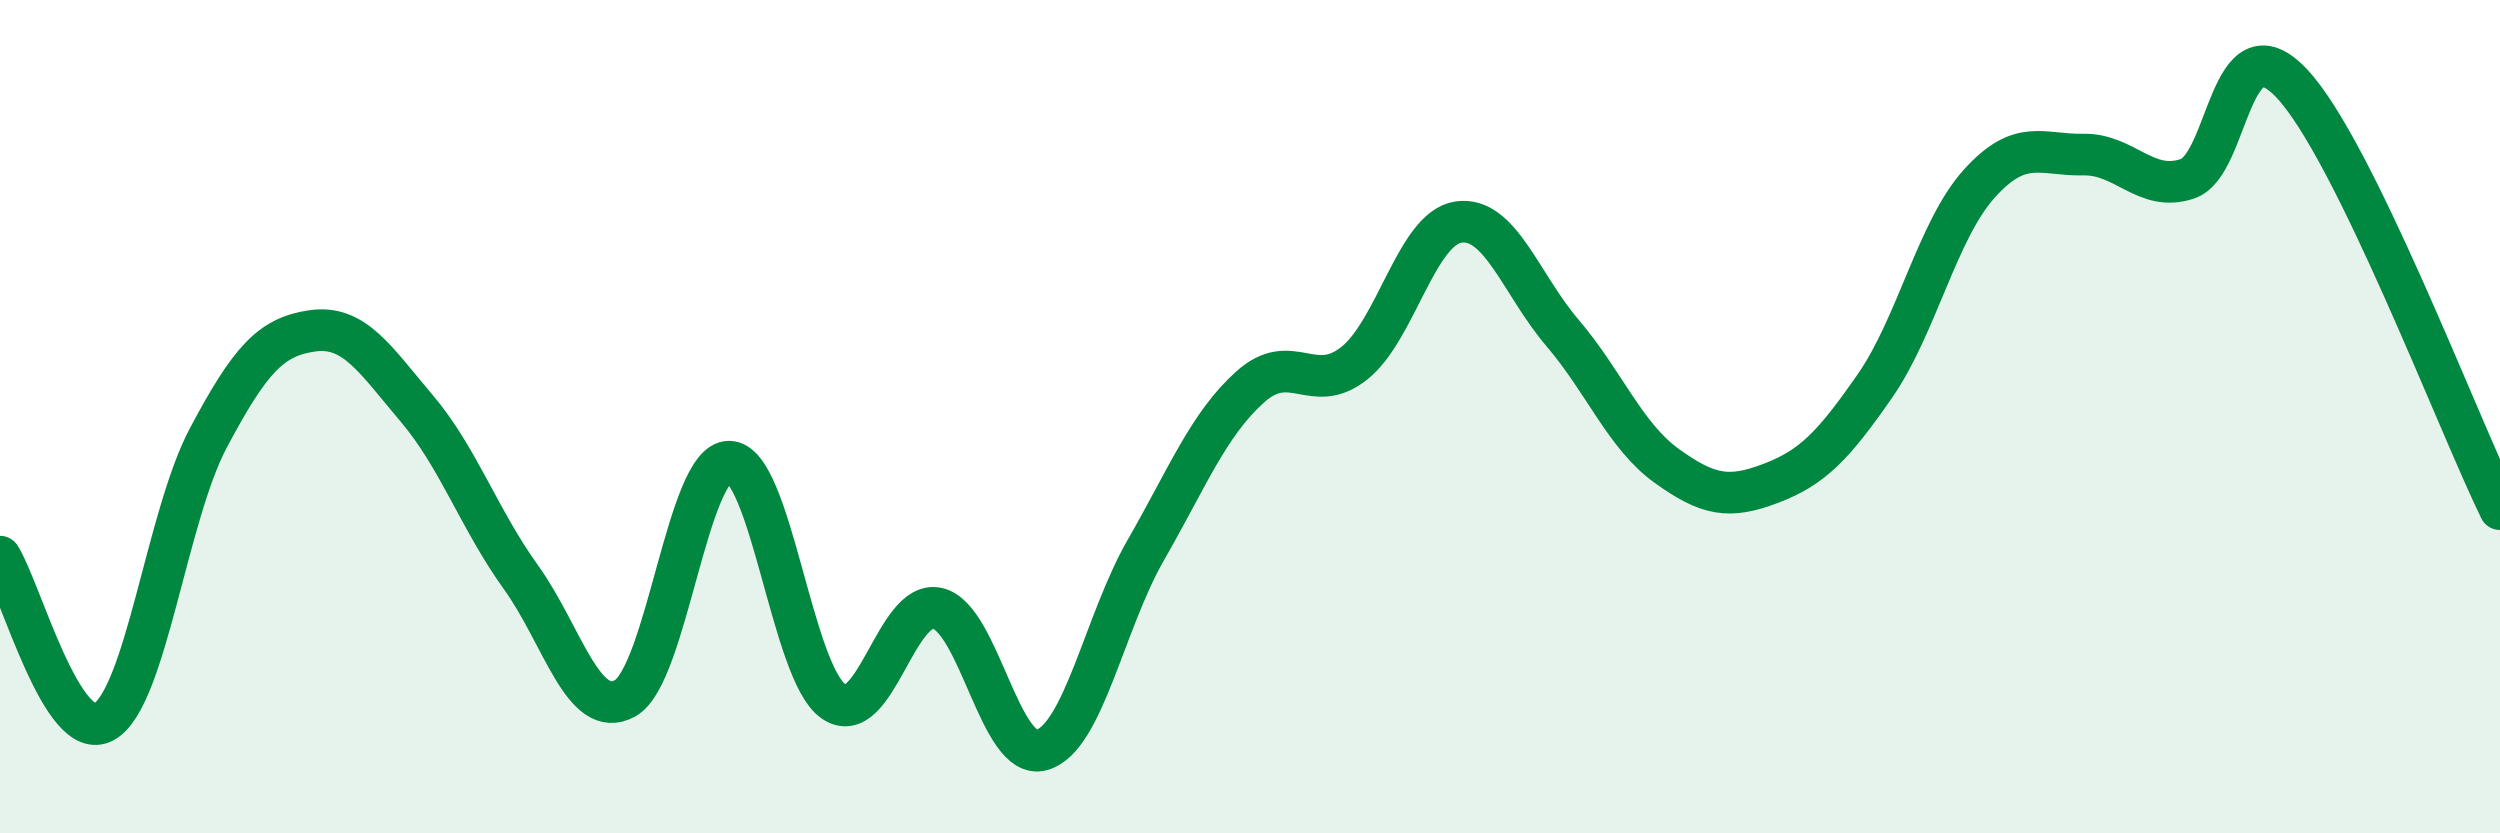 
    <svg width="60" height="20" viewBox="0 0 60 20" xmlns="http://www.w3.org/2000/svg">
      <path
        d="M 0,13.36 C 0.5,14.15 1.5,17.89 2.5,17.32 C 3.5,16.75 4,12.39 5,10.51 C 6,8.63 6.5,8.08 7.5,7.94 C 8.5,7.8 9,8.62 10,9.8 C 11,10.98 11.5,12.46 12.5,13.85 C 13.5,15.24 14,17.31 15,16.76 C 16,16.21 16.5,11.07 17.5,11.08 C 18.5,11.09 19,16.13 20,16.83 C 21,17.53 21.5,14.37 22.5,14.6 C 23.5,14.83 24,18.28 25,18 C 26,17.72 26.5,14.94 27.5,13.2 C 28.5,11.46 29,10.19 30,9.29 C 31,8.39 31.5,9.51 32.5,8.72 C 33.5,7.93 34,5.48 35,5.33 C 36,5.18 36.5,6.82 37.5,7.99 C 38.5,9.16 39,10.46 40,11.18 C 41,11.9 41.5,11.98 42.5,11.6 C 43.5,11.22 44,10.7 45,9.26 C 46,7.82 46.5,5.52 47.5,4.41 C 48.5,3.3 49,3.73 50,3.71 C 51,3.69 51.5,4.63 52.5,4.29 C 53.5,3.95 53.5,0.41 55,2 C 56.5,3.59 59,10.18 60,12.22L60 20L0 20Z"
        fill="#008740"
        opacity="0.1"
        stroke-linecap="round"
        stroke-linejoin="round"
      />
      <path
        d="M 0,13.36 C 0.5,14.15 1.5,17.89 2.5,17.32 C 3.5,16.75 4,12.39 5,10.51 C 6,8.63 6.5,8.08 7.5,7.94 C 8.5,7.8 9,8.62 10,9.8 C 11,10.98 11.5,12.46 12.5,13.85 C 13.5,15.24 14,17.31 15,16.76 C 16,16.21 16.5,11.07 17.5,11.08 C 18.5,11.09 19,16.13 20,16.83 C 21,17.53 21.5,14.37 22.5,14.6 C 23.5,14.83 24,18.28 25,18 C 26,17.72 26.5,14.94 27.5,13.2 C 28.5,11.46 29,10.19 30,9.29 C 31,8.39 31.5,9.51 32.5,8.72 C 33.5,7.93 34,5.48 35,5.33 C 36,5.18 36.5,6.82 37.5,7.99 C 38.5,9.16 39,10.46 40,11.18 C 41,11.9 41.5,11.98 42.5,11.6 C 43.5,11.22 44,10.7 45,9.26 C 46,7.82 46.5,5.52 47.5,4.41 C 48.5,3.3 49,3.73 50,3.71 C 51,3.69 51.5,4.63 52.5,4.29 C 53.5,3.95 53.5,0.41 55,2 C 56.5,3.59 59,10.18 60,12.22"
        stroke="#008740"
        stroke-width="1"
        fill="none"
        stroke-linecap="round"
        stroke-linejoin="round"
      />
    </svg>
  